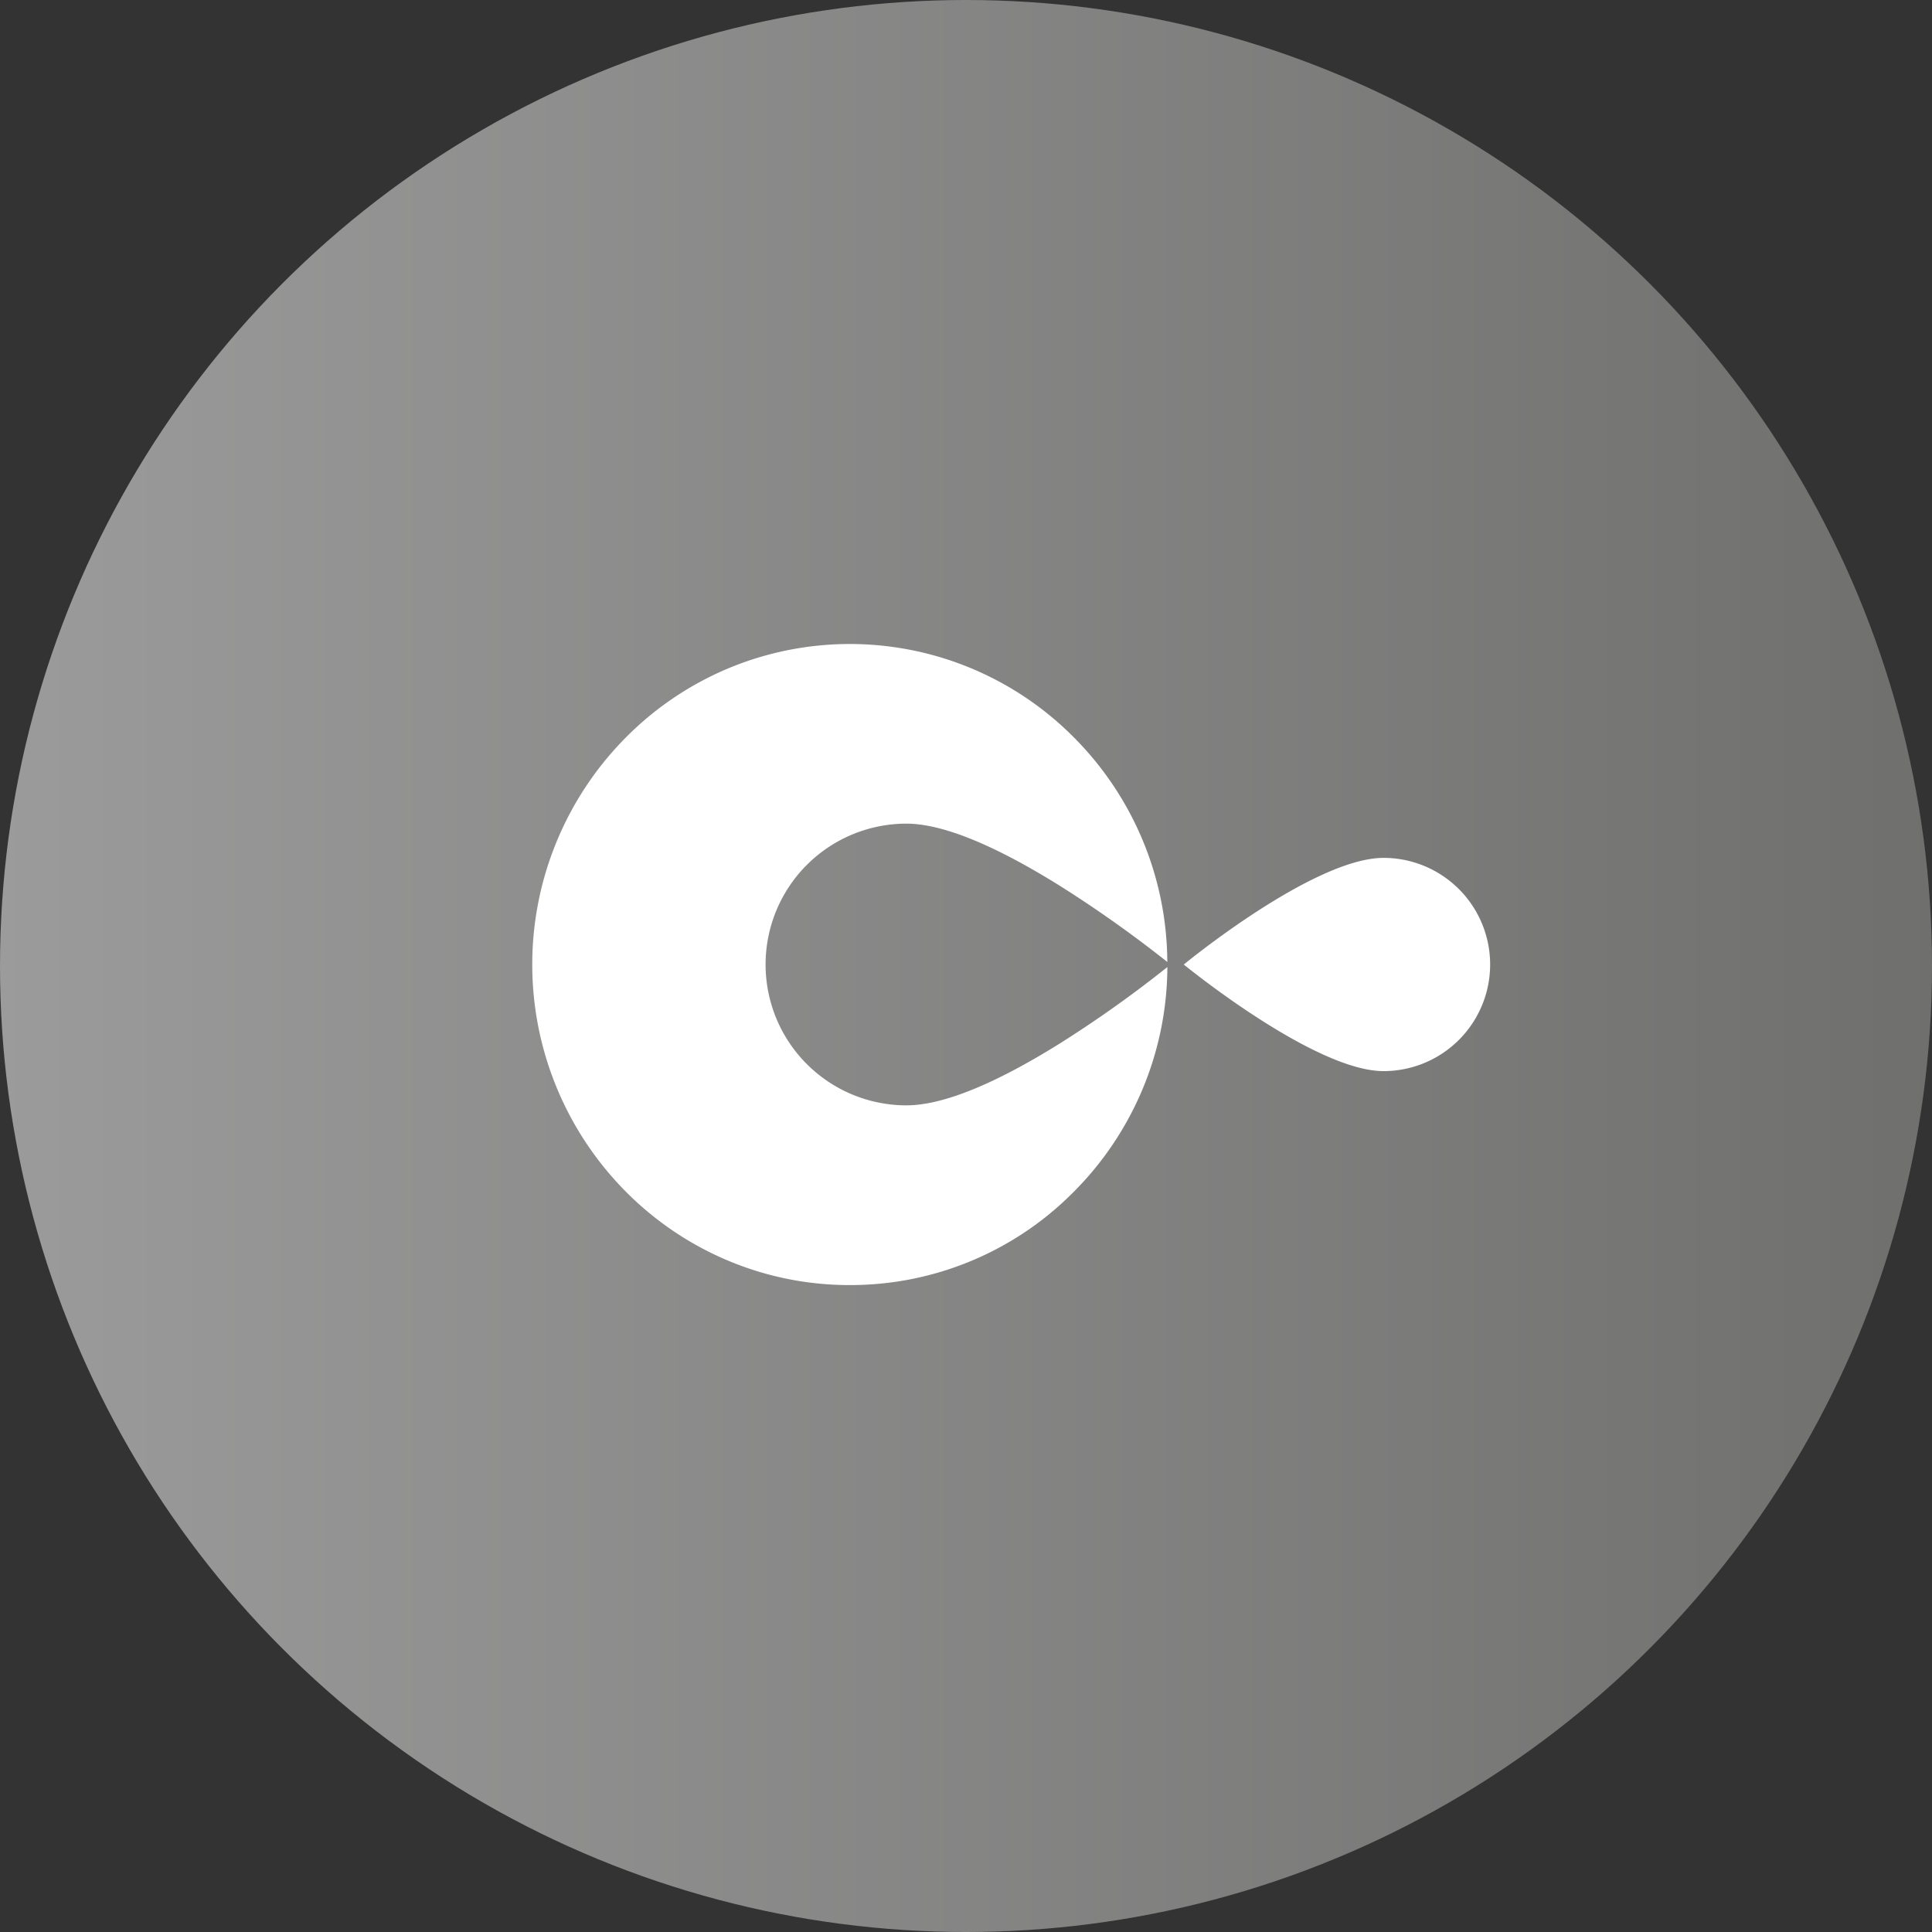 <svg xmlns="http://www.w3.org/2000/svg" viewBox="0 0 135 135"><rect x="0" y="0" width="135" height="135" fill="#333333" stroke="none"/><defs><linearGradient id="a" y1=".5" x2="1" y2=".5" gradientUnits="objectBoundingBox"><stop offset="0" stop-color="#9c9b9b"/><stop offset="1" stop-color="#6f6f6e"/></linearGradient></defs><g transform="translate(-5803 -62)"><circle cx="67.5" cy="67.5" r="67.5" transform="translate(5803 62)" fill="url(#a)"/><g fill="#fff"><path d="M5862.385 151.795a21.862 21.862 0 01-8.635-1.76 22.1 22.1 0 01-7.05-4.8 22.521 22.521 0 01.003-31.675 22.1 22.1 0 017.05-4.8 22.043 22.043 0 0124.259 4.74 22.361 22.361 0 016.554 15.717 85 85 0 00-7.522-5.33c-4.616-2.876-8.218-4.334-10.706-4.334a9.842 9.842 0 000 19.684c2.516 0 6.127-1.458 10.733-4.333a82.946 82.946 0 007.5-5.331 22.37 22.37 0 01-6.555 15.719 21.935 21.935 0 01-15.631 6.503z" stroke="rgba(0,0,0,0)"/><path d="M5885.718 129.397s9.1 7.448 13.957 7.448a7.45 7.45 0 000-14.9c-4.911.004-13.957 7.452-13.957 7.452z"/></g></g></svg>